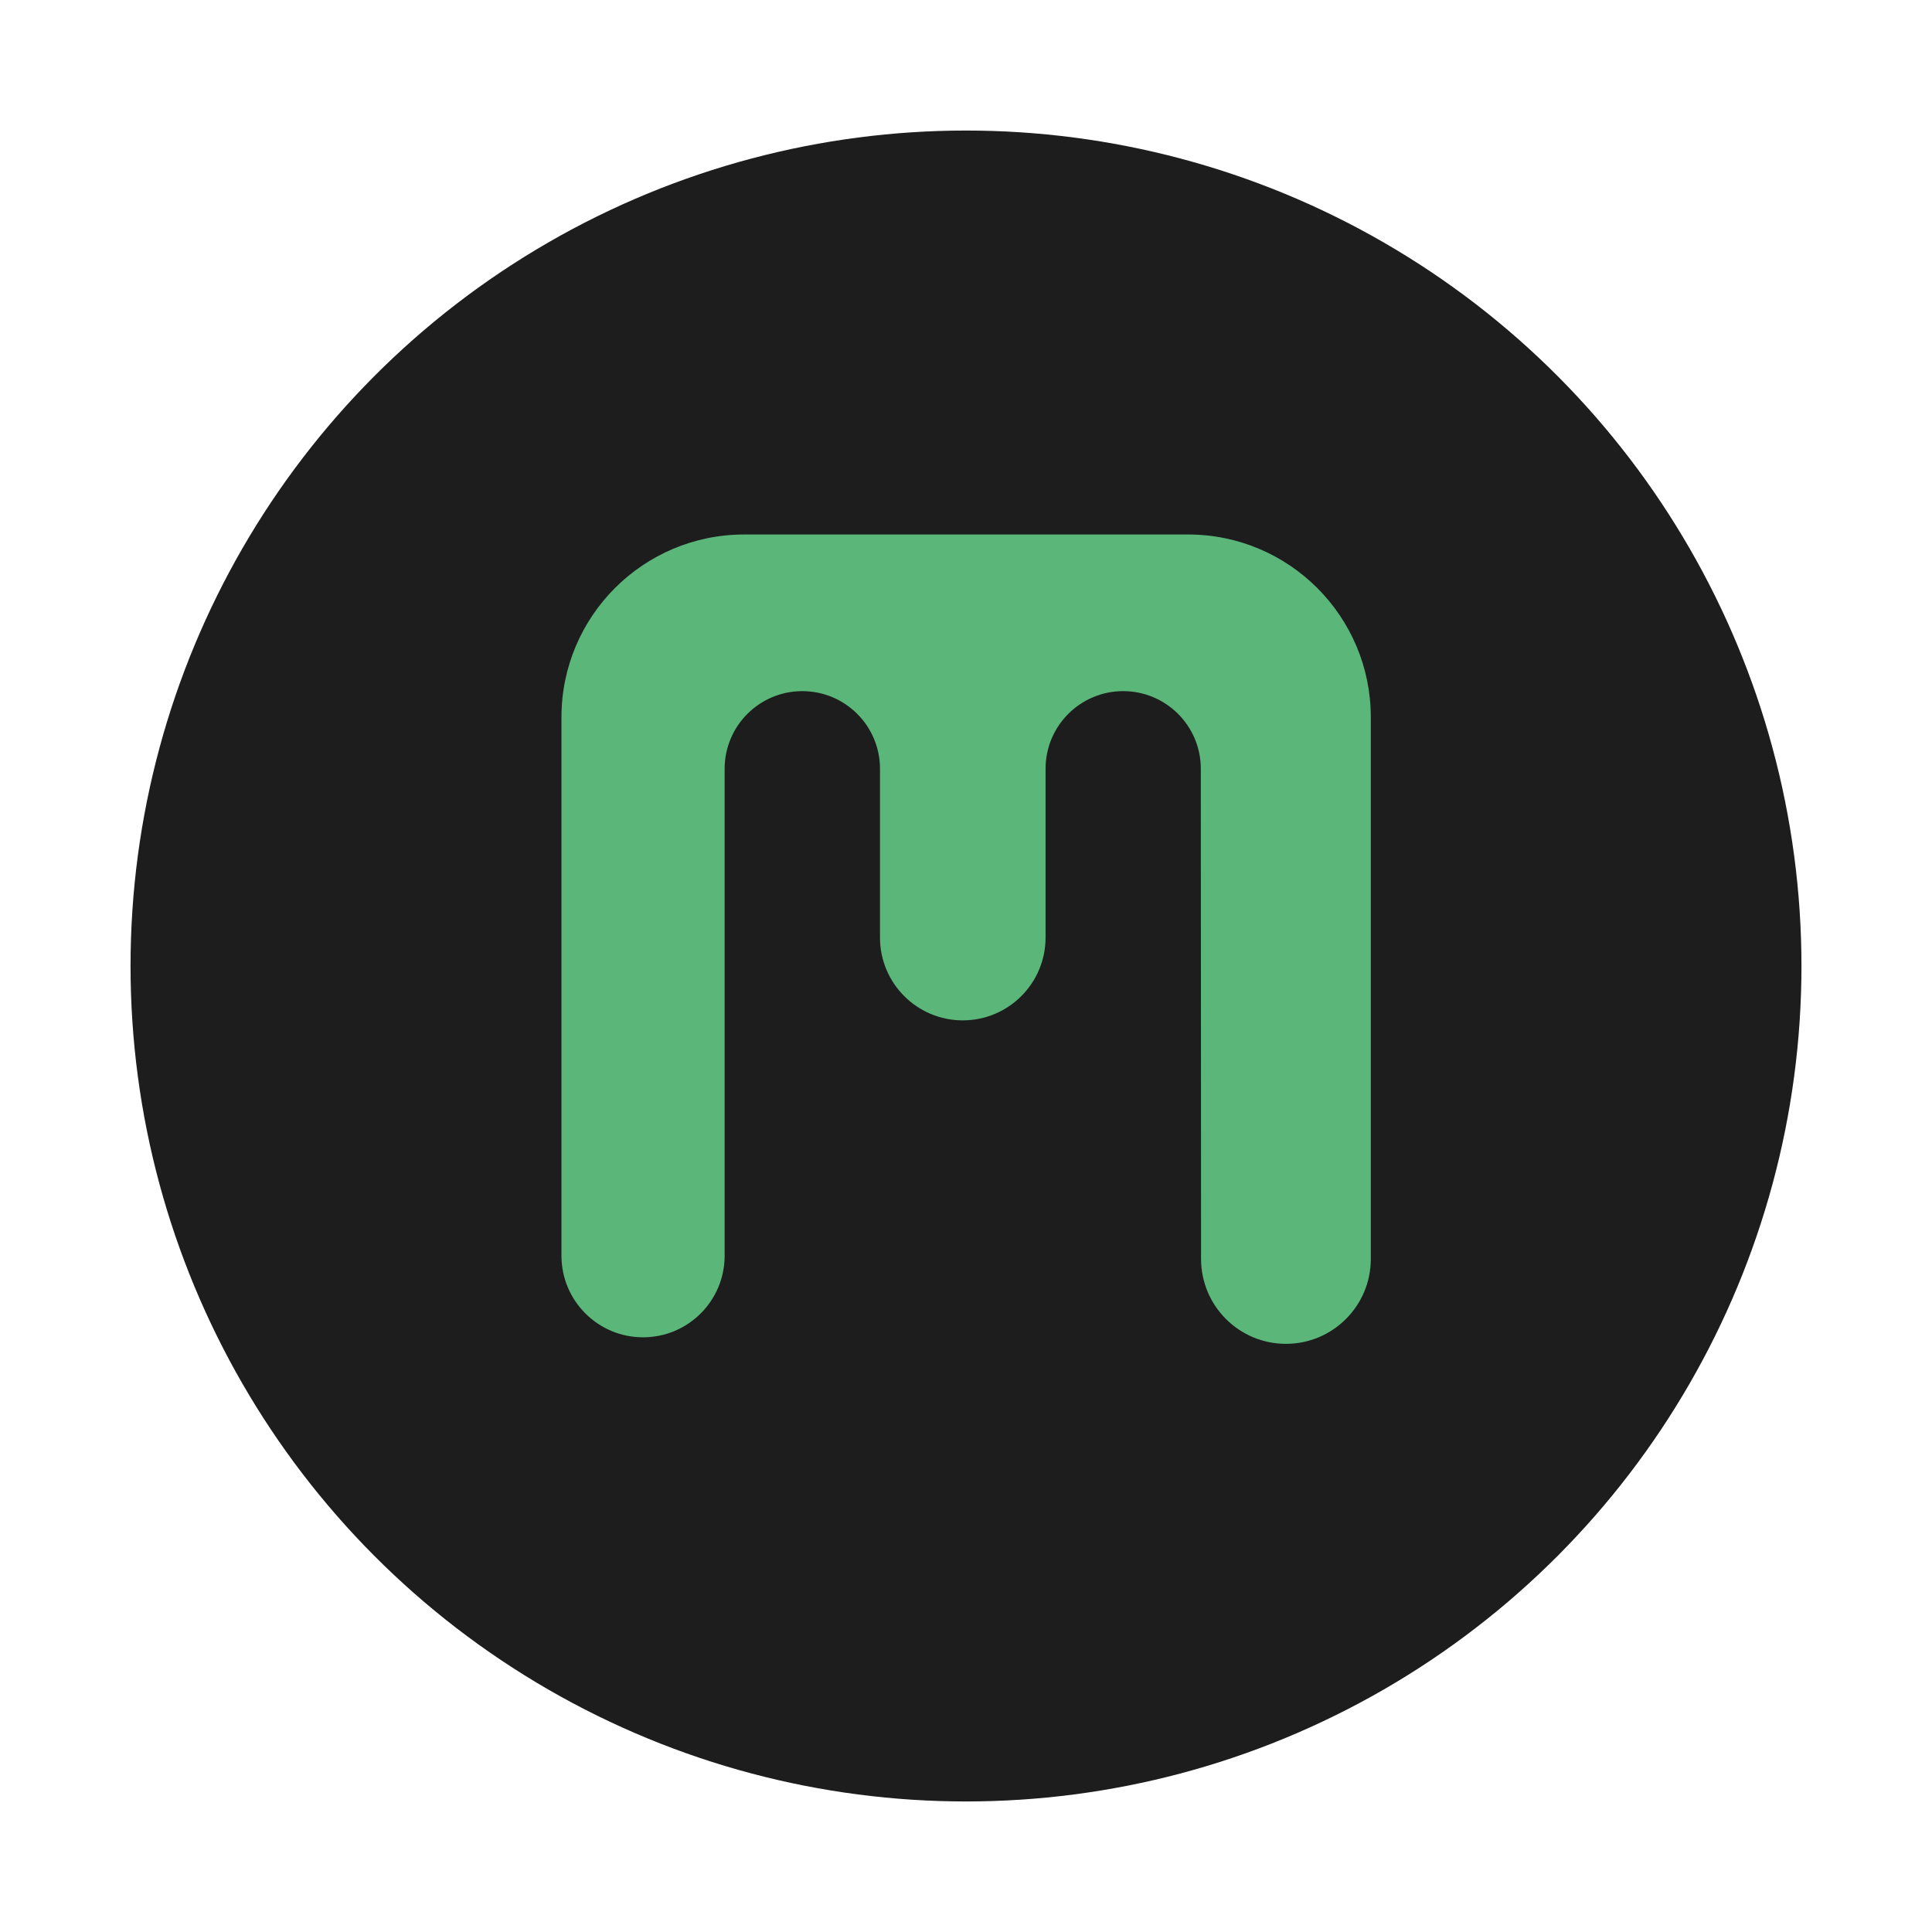 <svg width="592" height="592" viewBox="0 0 592 592" fill="none" xmlns="http://www.w3.org/2000/svg">
<g filter="url(#filter0_d_2159_3425)">
<circle cx="299" cy="290" r="256" fill="#1D1D1D"/>
</g>
<path d="M222.041 235.58V384.777C222.041 398.584 210.848 409.777 197.041 409.777C183.234 409.777 172.041 398.584 172.041 384.777V219.777C172.041 188.849 197.113 163.777 228.041 163.777H364.041C394.969 163.777 420.041 188.849 420.041 219.777V385.771C420.041 400.134 408.397 411.777 394.034 411.777C379.676 411.777 368.035 400.142 368.027 385.784L367.949 235.551C367.942 222.419 357.294 211.777 344.163 211.777C331.026 211.777 320.377 222.427 320.377 235.563V287.292C320.377 301.301 309.021 312.658 295.011 312.658C281.002 312.658 269.645 301.301 269.645 287.292V235.58C269.645 222.434 258.989 211.777 245.843 211.777C232.698 211.777 222.041 222.434 222.041 235.58Z" fill="#5BB67A"/>
<defs>
<filter id="filter0_d_2159_3425" x="0" y="0" width="592" height="592" filterUnits="userSpaceOnUse" color-interpolation-filters="sRGB">
<feFlood flood-opacity="0" result="BackgroundImageFix"/>
<feColorMatrix in="SourceAlpha" type="matrix" values="0 0 0 0 0 0 0 0 0 0 0 0 0 0 0 0 0 0 127 0" result="hardAlpha"/>
<feMorphology radius="3" operator="erode" in="SourceAlpha" result="effect1_dropShadow_2159_3425"/>
<feOffset dx="-3" dy="6"/>
<feGaussianBlur stdDeviation="21.5"/>
<feComposite in2="hardAlpha" operator="out"/>
<feColorMatrix type="matrix" values="0 0 0 0 0 0 0 0 0 0 0 0 0 0 0 0 0 0 0.25 0"/>
<feBlend mode="normal" in2="BackgroundImageFix" result="effect1_dropShadow_2159_3425"/>
<feBlend mode="normal" in="SourceGraphic" in2="effect1_dropShadow_2159_3425" result="shape"/>
</filter>
</defs>
</svg>
